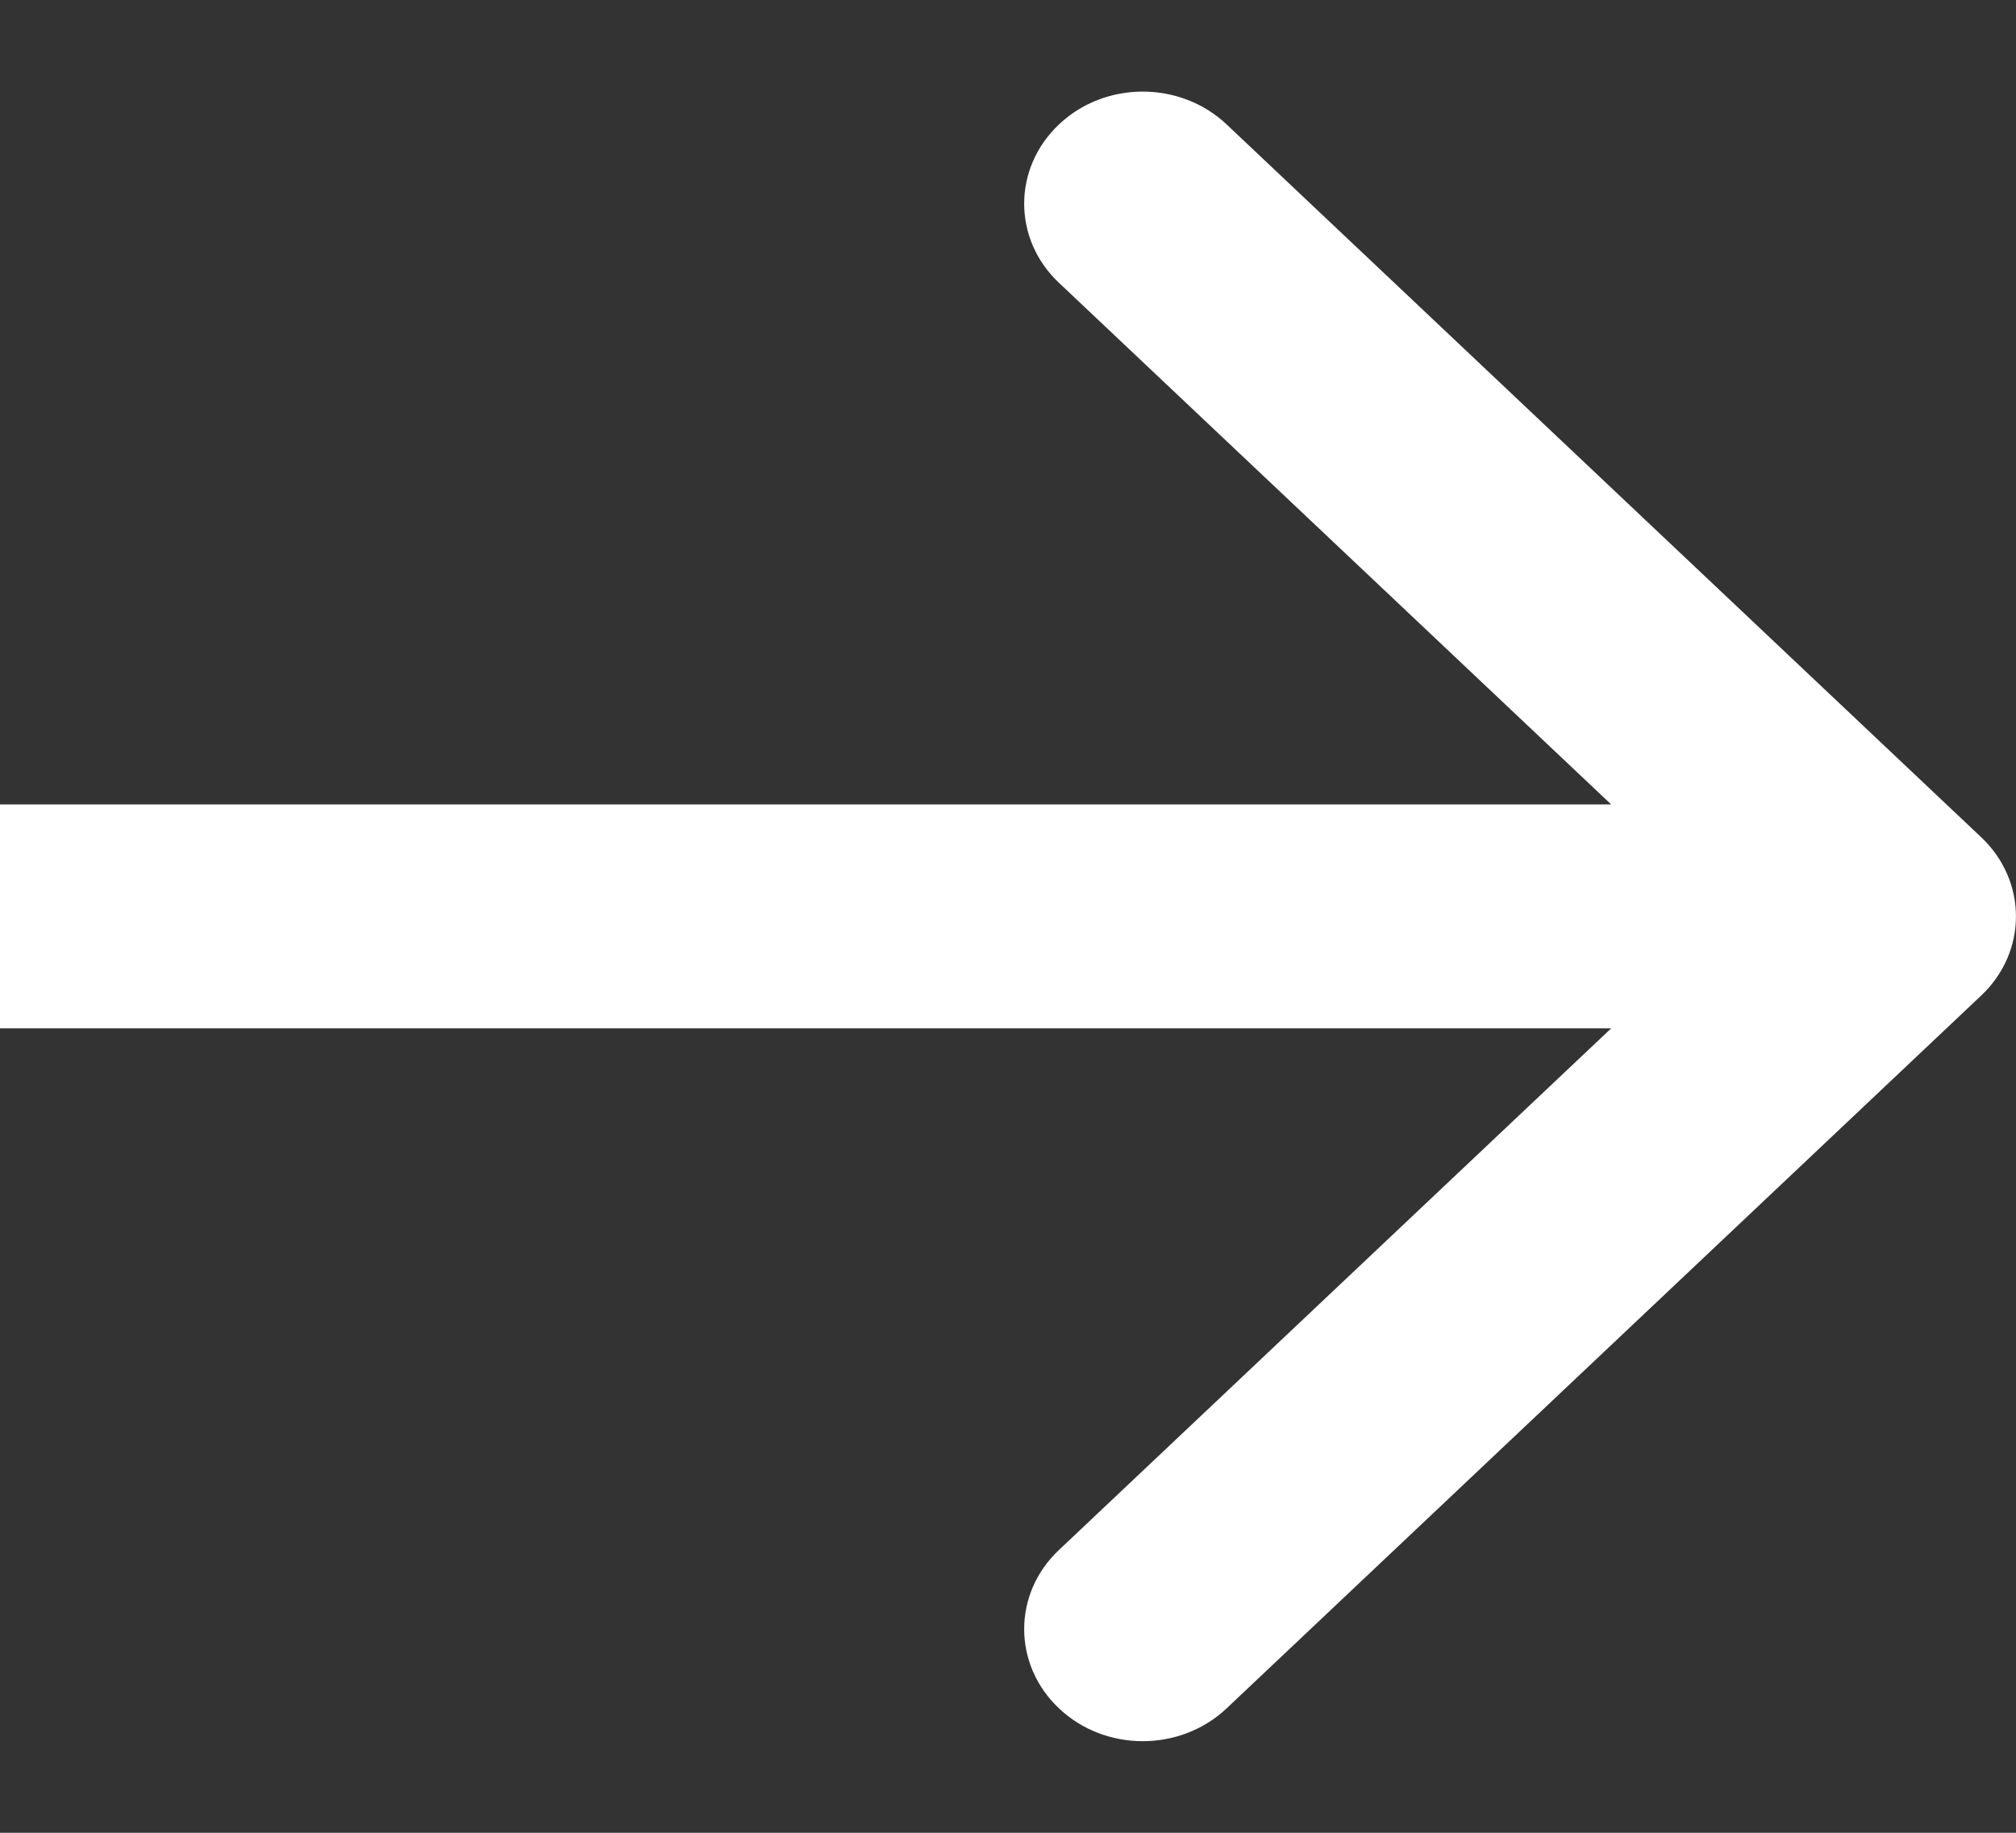 <svg width="11" height="10" viewBox="0 0 11 10" fill="none" xmlns="http://www.w3.org/2000/svg">
<rect x="0" y="0" width="11" height="10" fill="#333333" stroke="none"/>
<path fill-rule="evenodd" clip-rule="evenodd" d="M6.693 0.679L10.81 4.568C11.063 4.807 11.063 5.193 10.81 5.432L6.693 9.321C6.44 9.56 6.03 9.56 5.778 9.321C5.525 9.082 5.525 8.695 5.778 8.457L8.791 5.611H0V4.389H8.791L5.778 1.543C5.525 1.305 5.525 0.918 5.778 0.679C6.03 0.44 6.44 0.44 6.693 0.679Z" fill="white"/>
</svg>

